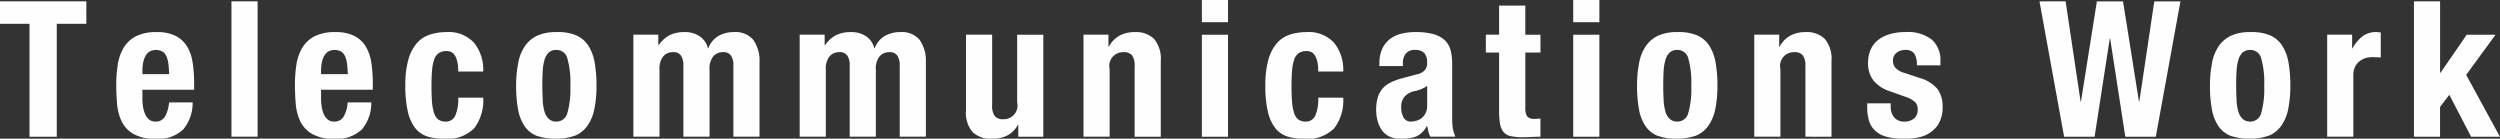 <svg id="item02_ttl.svg" xmlns="http://www.w3.org/2000/svg" width="201.719" height="11.19" viewBox="0 0 201.719 11.19">
  <rect x="0" y="0" width="201.719" height="11.19" fill="#333333" stroke="none"/>
  <defs>
    <style>
      .cls-1 {
        fill: #fefefe;
        fill-rule: evenodd;
      }
    </style>
  </defs>
  <path id="Telecommunications_Work" data-name="Telecommunications Work" class="cls-1" d="M266.591,2298.42h-2.385v9.11h-2.2v-9.11H259.62v-1.81h6.971v1.81Zm6.62,3.23a2.131,2.131,0,0,0-.161-0.61,0.8,0.8,0,0,0-.321-0.38,1.1,1.1,0,0,0-1.055.01,1.133,1.133,0,0,0-.328.38,1.933,1.933,0,0,0-.176.53,3.245,3.245,0,0,0-.054.58v0.32h2.156C273.262,2302.17,273.241,2301.89,273.211,2301.65Zm-2.1,2.74a4.652,4.652,0,0,0,.054.72,2.4,2.4,0,0,0,.176.61,1.163,1.163,0,0,0,.321.43,0.792,0.792,0,0,0,.489.16,0.852,0.852,0,0,0,.779-0.39,2.783,2.783,0,0,0,.337-1.16h1.9a3.3,3.3,0,0,1-.765,2.19,2.912,2.912,0,0,1-2.217.75,3.448,3.448,0,0,1-1.788-.39,2.372,2.372,0,0,1-.948-1,4.008,4.008,0,0,1-.375-1.41q-0.069-.78-0.068-1.56a10.779,10.779,0,0,1,.114-1.59,3.863,3.863,0,0,1,.459-1.36,2.514,2.514,0,0,1,.986-0.95,3.622,3.622,0,0,1,1.712-.35,3.308,3.308,0,0,1,1.506.3,2.292,2.292,0,0,1,.925.84,3.523,3.523,0,0,1,.459,1.31,11.183,11.183,0,0,1,.122,1.72v0.48h-4.174v0.65Zm9.3-7.78v10.92H278.3v-10.92h2.11Zm7.216,5.04a2.131,2.131,0,0,0-.161-0.61,0.8,0.8,0,0,0-.321-0.38,1.1,1.1,0,0,0-1.055.01,1.133,1.133,0,0,0-.328.38,1.933,1.933,0,0,0-.176.53,3.245,3.245,0,0,0-.054.58v0.32h2.156C287.678,2302.17,287.657,2301.89,287.627,2301.65Zm-2.1,2.74a4.652,4.652,0,0,0,.054.72,2.4,2.4,0,0,0,.176.61,1.163,1.163,0,0,0,.321.43,0.792,0.792,0,0,0,.489.16,0.853,0.853,0,0,0,.78-0.39,2.785,2.785,0,0,0,.336-1.16h1.9a3.3,3.3,0,0,1-.765,2.19,2.91,2.91,0,0,1-2.217.75,3.448,3.448,0,0,1-1.788-.39,2.372,2.372,0,0,1-.948-1,4.008,4.008,0,0,1-.375-1.41q-0.067-.78-0.068-1.56a10.779,10.779,0,0,1,.114-1.59,3.863,3.863,0,0,1,.459-1.36,2.514,2.514,0,0,1,.986-0.95,3.622,3.622,0,0,1,1.712-.35,3.308,3.308,0,0,1,1.506.3,2.292,2.292,0,0,1,.925.84,3.523,3.523,0,0,1,.459,1.31,11.183,11.183,0,0,1,.122,1.72v0.48h-4.174v0.65Zm11.03-2.72a1.94,1.94,0,0,0-.137-0.52,0.985,0.985,0,0,0-.283-0.39,0.806,0.806,0,0,0-.489-0.14,1.1,1.1,0,0,0-.627.17,1.064,1.064,0,0,0-.367.52,3.526,3.526,0,0,0-.168.88c-0.031.35-.046,0.76-0.046,1.24,0,0.51.015,0.95,0.046,1.31a3.615,3.615,0,0,0,.168.89,1.039,1.039,0,0,0,.344.52,1,1,0,0,0,.573.16,0.833,0.833,0,0,0,.78-0.46,3.317,3.317,0,0,0,.245-1.47h2.018a3.711,3.711,0,0,1-.727,2.47,3.034,3.034,0,0,1-2.407.85,4.732,4.732,0,0,1-1.384-.19,2.039,2.039,0,0,1-.978-0.69,3.44,3.44,0,0,1-.589-1.33,9.181,9.181,0,0,1-.2-2.07,7.667,7.667,0,0,1,.245-2.11,3.509,3.509,0,0,1,.688-1.33,2.354,2.354,0,0,1,1.055-.69,4.4,4.4,0,0,1,1.345-.2,2.768,2.768,0,0,1,2.209.86,3.416,3.416,0,0,1,.742,2.32H296.6A4.65,4.65,0,0,0,296.562,2301.67Zm6.857,2.91a4.071,4.071,0,0,0,.145.92,1.3,1.3,0,0,0,.344.59,0.877,0.877,0,0,0,.612.22,0.9,0.9,0,0,0,.886-0.68,7.082,7.082,0,0,0,.245-2.21,7.155,7.155,0,0,0-.245-2.22,0.889,0.889,0,0,0-.886-0.67,0.871,0.871,0,0,0-.612.21,1.287,1.287,0,0,0-.344.6,3.976,3.976,0,0,0-.145.91q-0.031.54-.031,1.17C303.388,2303.83,303.4,2304.22,303.419,2304.58Zm-1.972-3.03a3.561,3.561,0,0,1,.55-1.35,2.479,2.479,0,0,1,1-.83,3.626,3.626,0,0,1,1.521-.28,3.844,3.844,0,0,1,1.574.25,2.2,2.2,0,0,1,.994.82,3.663,3.663,0,0,1,.52,1.36,10.328,10.328,0,0,1,.153,1.9,9.145,9.145,0,0,1-.169,1.86,3.561,3.561,0,0,1-.55,1.35,2.283,2.283,0,0,1-1,.81,4.913,4.913,0,0,1-3.1.02,2.1,2.1,0,0,1-.994-0.8,3.531,3.531,0,0,1-.519-1.36,10.252,10.252,0,0,1-.153-1.88A9.256,9.256,0,0,1,301.447,2301.55Zm11.3-2.25v0.84h0.031a2.549,2.549,0,0,1,.894-0.81,2.7,2.7,0,0,1,1.185-.24,2.107,2.107,0,0,1,1.231.34,1.628,1.628,0,0,1,.665.97h0.03a1.892,1.892,0,0,1,.788-0.98,2.435,2.435,0,0,1,1.291-.33,1.854,1.854,0,0,1,1.552.63,2.945,2.945,0,0,1,.5,1.83v5.98H318.8v-5.75a1.351,1.351,0,0,0-.191-0.79,0.7,0.7,0,0,0-.634-0.28,1,1,0,0,0-.8.34,1.578,1.578,0,0,0-.3,1.07v5.41h-2.11v-5.75a1.351,1.351,0,0,0-.191-0.79,0.7,0.7,0,0,0-.634-0.28,1,1,0,0,0-.8.34,1.583,1.583,0,0,0-.3,1.07v5.41h-2.11v-8.23h2.018Zm13.423,0v0.84H326.2a2.54,2.54,0,0,1,.894-0.81,2.7,2.7,0,0,1,1.185-.24,2.1,2.1,0,0,1,1.23.34,1.624,1.624,0,0,1,.665.97H330.2a1.89,1.89,0,0,1,.787-0.98,2.441,2.441,0,0,1,1.292-.33,1.857,1.857,0,0,1,1.552.63,2.945,2.945,0,0,1,.5,1.83v5.98h-2.11v-5.75a1.358,1.358,0,0,0-.191-0.79,0.706,0.706,0,0,0-.635-0.28,1,1,0,0,0-.8.34,1.578,1.578,0,0,0-.3,1.07v5.41h-2.11v-5.75a1.358,1.358,0,0,0-.191-0.79,0.706,0.706,0,0,0-.635-0.28,1,1,0,0,0-.8.34,1.578,1.578,0,0,0-.3,1.07v5.41h-2.11v-8.23h2.018Zm15.593,7.27a2.068,2.068,0,0,1-.871.87,2.81,2.81,0,0,1-1.223.26,2.144,2.144,0,0,1-1.552-.53,2.394,2.394,0,0,1-.542-1.77v-6.1h2.109v5.68a1.412,1.412,0,0,0,.214.89,0.849,0.849,0,0,0,.688.25,1.106,1.106,0,0,0,1.116-1.36v-5.46h2.11v8.23h-2.018v-0.96H341.76Zm7.308-7.27v0.97h0.03a2.155,2.155,0,0,1,.872-0.9,2.559,2.559,0,0,1,1.223-.28,2.071,2.071,0,0,1,1.552.55,2.484,2.484,0,0,1,.542,1.79v6.1h-2.109v-5.67a1.432,1.432,0,0,0-.214-0.9,0.85,0.85,0,0,0-.688-0.25,1.106,1.106,0,0,0-1.116,1.36v5.46h-2.11v-8.23h2.018Zm9.647-2.81v1.8h-2.11v-1.8h2.11Zm0,2.81v8.23h-2.11v-8.23h2.11Zm7.238,2.37a1.9,1.9,0,0,0-.138-0.52,0.973,0.973,0,0,0-.282-0.39,0.811,0.811,0,0,0-.49-0.14,1.1,1.1,0,0,0-.626.17,1.057,1.057,0,0,0-.367.52,3.526,3.526,0,0,0-.168.88c-0.031.35-.046,0.76-0.046,1.24,0,0.51.015,0.95,0.046,1.31a3.615,3.615,0,0,0,.168.89,1.032,1.032,0,0,0,.344.52,1,1,0,0,0,.573.16,0.833,0.833,0,0,0,.78-0.46,3.32,3.32,0,0,0,.244-1.47h2.018a3.711,3.711,0,0,1-.726,2.47,3.036,3.036,0,0,1-2.408.85,4.725,4.725,0,0,1-1.383-.19,2.037,2.037,0,0,1-.979-0.69,3.44,3.44,0,0,1-.588-1.33,9.124,9.124,0,0,1-.2-2.07,7.667,7.667,0,0,1,.245-2.11,3.5,3.5,0,0,1,.688-1.33,2.356,2.356,0,0,1,1.054-.69,4.415,4.415,0,0,1,1.346-.2,2.77,2.77,0,0,1,2.209.86,3.416,3.416,0,0,1,.741,2.32h-2.018A4.834,4.834,0,0,0,365.953,2301.67Zm8.37,2.01a2.6,2.6,0,0,1-.443.15,1.58,1.58,0,0,0-.918.46,1.28,1.28,0,0,0-.275.87,1.639,1.639,0,0,0,.184.81,0.65,0.65,0,0,0,.611.34,1.78,1.78,0,0,0,.444-0.07,1.362,1.362,0,0,0,.42-0.22,1.3,1.3,0,0,0,.313-0.4,1.308,1.308,0,0,0,.123-0.58v-1.62A1.748,1.748,0,0,1,374.323,2303.68Zm-3.394-2.05a2.776,2.776,0,0,1,.23-1.2,2.105,2.105,0,0,1,.619-0.78,2.49,2.49,0,0,1,.917-0.43,4.522,4.522,0,0,1,1.124-.13,5.3,5.3,0,0,1,1.528.18,2.21,2.21,0,0,1,.9.52,1.749,1.749,0,0,1,.436.81,4.255,4.255,0,0,1,.115,1.01v4.33a5.706,5.706,0,0,0,.053.9,3.342,3.342,0,0,0,.207.69h-2.018a1.662,1.662,0,0,1-.161-0.42c-0.036-.15-0.069-0.29-0.1-0.44h-0.031a1.81,1.81,0,0,1-.848.84,3.6,3.6,0,0,1-1.246.19,2.176,2.176,0,0,1-.933-0.19,1.642,1.642,0,0,1-.611-0.53,2.437,2.437,0,0,1-.337-0.76,3.389,3.389,0,0,1-.107-0.83,3.567,3.567,0,0,1,.123-1,1.943,1.943,0,0,1,.374-0.72,2,2,0,0,1,.642-0.5,5.141,5.141,0,0,1,.94-0.35l1.193-.32a1.211,1.211,0,0,0,.657-0.34,0.92,0.92,0,0,0,.184-0.62,1.148,1.148,0,0,0-.222-0.75,0.962,0.962,0,0,0-.757-0.26,0.886,0.886,0,0,0-.734.29,1.159,1.159,0,0,0-.244.78v0.23h-1.9v-0.2Zm11.772-4.68v2.35h1.223v1.44H382.7v4.45a1.263,1.263,0,0,0,.145.7,0.727,0.727,0,0,0,.6.2,1.991,1.991,0,0,0,.244-0.01,1.641,1.641,0,0,0,.23-0.02v1.47c-0.235,0-.462.01-0.681,0.02s-0.451.02-.695,0.02a4.665,4.665,0,0,1-1-.08,1.032,1.032,0,0,1-.6-0.34,1.411,1.411,0,0,1-.283-0.66,5.89,5.89,0,0,1-.076-1.04v-4.71h-1.07v-1.44h1.07v-2.35h2.11Zm5.977-.46v1.8h-2.11v-1.8h2.11Zm0,2.81v8.23h-2.11v-8.23h2.11Zm5.182,5.28a4.067,4.067,0,0,0,.146.92,1.293,1.293,0,0,0,.344.59,0.872,0.872,0,0,0,.611.22,0.9,0.9,0,0,0,.887-0.68,7.088,7.088,0,0,0,.244-2.21,7.162,7.162,0,0,0-.244-2.22,0.89,0.89,0,0,0-.887-0.67,0.867,0.867,0,0,0-.611.21,1.278,1.278,0,0,0-.344.6,3.973,3.973,0,0,0-.146.91q-0.03.54-.03,1.17C393.83,2303.83,393.84,2304.22,393.86,2304.58Zm-1.972-3.03a3.562,3.562,0,0,1,.551-1.35,2.469,2.469,0,0,1,1-.83,3.632,3.632,0,0,1,1.521-.28,3.846,3.846,0,0,1,1.575.25,2.2,2.2,0,0,1,.993.82,3.663,3.663,0,0,1,.52,1.36,10.328,10.328,0,0,1,.153,1.9,9.222,9.222,0,0,1-.168,1.86,3.562,3.562,0,0,1-.551,1.35,2.278,2.278,0,0,1-1,.81,4.913,4.913,0,0,1-3.1.02,2.1,2.1,0,0,1-.993-0.8,3.532,3.532,0,0,1-.52-1.36,10.252,10.252,0,0,1-.153-1.88A9.256,9.256,0,0,1,391.888,2301.55Zm11.3-2.25v0.97h0.03a2.149,2.149,0,0,1,.872-0.9,2.556,2.556,0,0,1,1.223-.28,2.068,2.068,0,0,1,1.551.55,2.479,2.479,0,0,1,.543,1.79v6.1H405.3v-5.67a1.426,1.426,0,0,0-.214-0.9,0.847,0.847,0,0,0-.688-0.25,1.106,1.106,0,0,0-1.116,1.36v5.46h-2.109v-8.23h2.018Zm9,5.81a1.288,1.288,0,0,0,.283.87,1.018,1.018,0,0,0,.818.33,1.192,1.192,0,0,0,.78-0.25,0.9,0.9,0,0,0,.29-0.73,0.78,0.78,0,0,0-.229-0.61,2.194,2.194,0,0,0-.535-0.33l-1.483-.53a2.8,2.8,0,0,1-1.315-.86,2.243,2.243,0,0,1-.443-1.43,2.722,2.722,0,0,1,.168-0.96,2.059,2.059,0,0,1,.535-0.79,2.676,2.676,0,0,1,.94-0.53,4.31,4.31,0,0,1,1.384-.2,3.119,3.119,0,0,1,2.125.61,2.207,2.207,0,0,1,.688,1.73v0.34h-1.9a1.661,1.661,0,0,0-.206-0.94,0.82,0.82,0,0,0-.727-0.3,1.117,1.117,0,0,0-.695.22,0.775,0.775,0,0,0-.3.66,0.849,0.849,0,0,0,.191.55,1.475,1.475,0,0,0,.726.42l1.269,0.42a2.927,2.927,0,0,1,1.406.88,2.411,2.411,0,0,1,.413,1.48,2.62,2.62,0,0,1-.229,1.14,2.2,2.2,0,0,1-.635.8,2.52,2.52,0,0,1-.963.46,5.222,5.222,0,0,1-1.23.14,5.544,5.544,0,0,1-1.476-.17,2.077,2.077,0,0,1-.932-0.51,1.776,1.776,0,0,1-.482-0.81,3.909,3.909,0,0,1-.137-1.08v-0.29h1.895v0.27Zm14.11-8.5,1.208,8.08h0.031l1.284-8.08h2.11l1.284,8.08h0.03l1.208-8.08h2.11l-1.988,10.92h-2.461l-1.223-7.92h-0.031l-1.223,7.92h-2.461l-1.987-10.92H426.3Zm13.79,7.97a4.071,4.071,0,0,0,.145.92,1.3,1.3,0,0,0,.344.59,0.877,0.877,0,0,0,.612.22,0.9,0.9,0,0,0,.886-0.68,7.082,7.082,0,0,0,.245-2.21,7.155,7.155,0,0,0-.245-2.22,0.889,0.889,0,0,0-.886-0.67,0.871,0.871,0,0,0-.612.21,1.287,1.287,0,0,0-.344.6,3.976,3.976,0,0,0-.145.91q-0.031.54-.031,1.17C440.059,2303.83,440.069,2304.22,440.09,2304.58Zm-1.972-3.03a3.561,3.561,0,0,1,.55-1.35,2.482,2.482,0,0,1,1-.83,3.634,3.634,0,0,1,1.522-.28,3.844,3.844,0,0,1,1.574.25,2.2,2.2,0,0,1,.994.82,3.663,3.663,0,0,1,.52,1.36,10.416,10.416,0,0,1,.153,1.9,9.217,9.217,0,0,1-.169,1.86,3.561,3.561,0,0,1-.55,1.35,2.289,2.289,0,0,1-1,.81,4.913,4.913,0,0,1-3.1.02,2.1,2.1,0,0,1-.994-0.8,3.548,3.548,0,0,1-.52-1.36,10.258,10.258,0,0,1-.152-1.88A9.256,9.256,0,0,1,438.118,2301.55Zm11.3-2.25v1.1h0.031a3.056,3.056,0,0,1,.78-0.95,1.749,1.749,0,0,1,1.116-.36,1.262,1.262,0,0,1,.191.01,1.176,1.176,0,0,1,.191.02v2.02c-0.113-.01-0.222-0.02-0.329-0.02s-0.217-.01-0.329-0.01a2.08,2.08,0,0,0-.55.07,1.6,1.6,0,0,0-.5.26,1.191,1.191,0,0,0-.367.46,1.542,1.542,0,0,0-.138.69v4.94H447.4v-8.23h2.018Zm7.094,3.08h0.03l2.125-3.08h2.324l-2.37,3.24,2.722,4.99h-2.324l-1.758-3.38-0.749.98v2.4H454.4v-10.92h2.11v5.77Z" transform="translate(-259.625 -2296.5)"/>
</svg>

